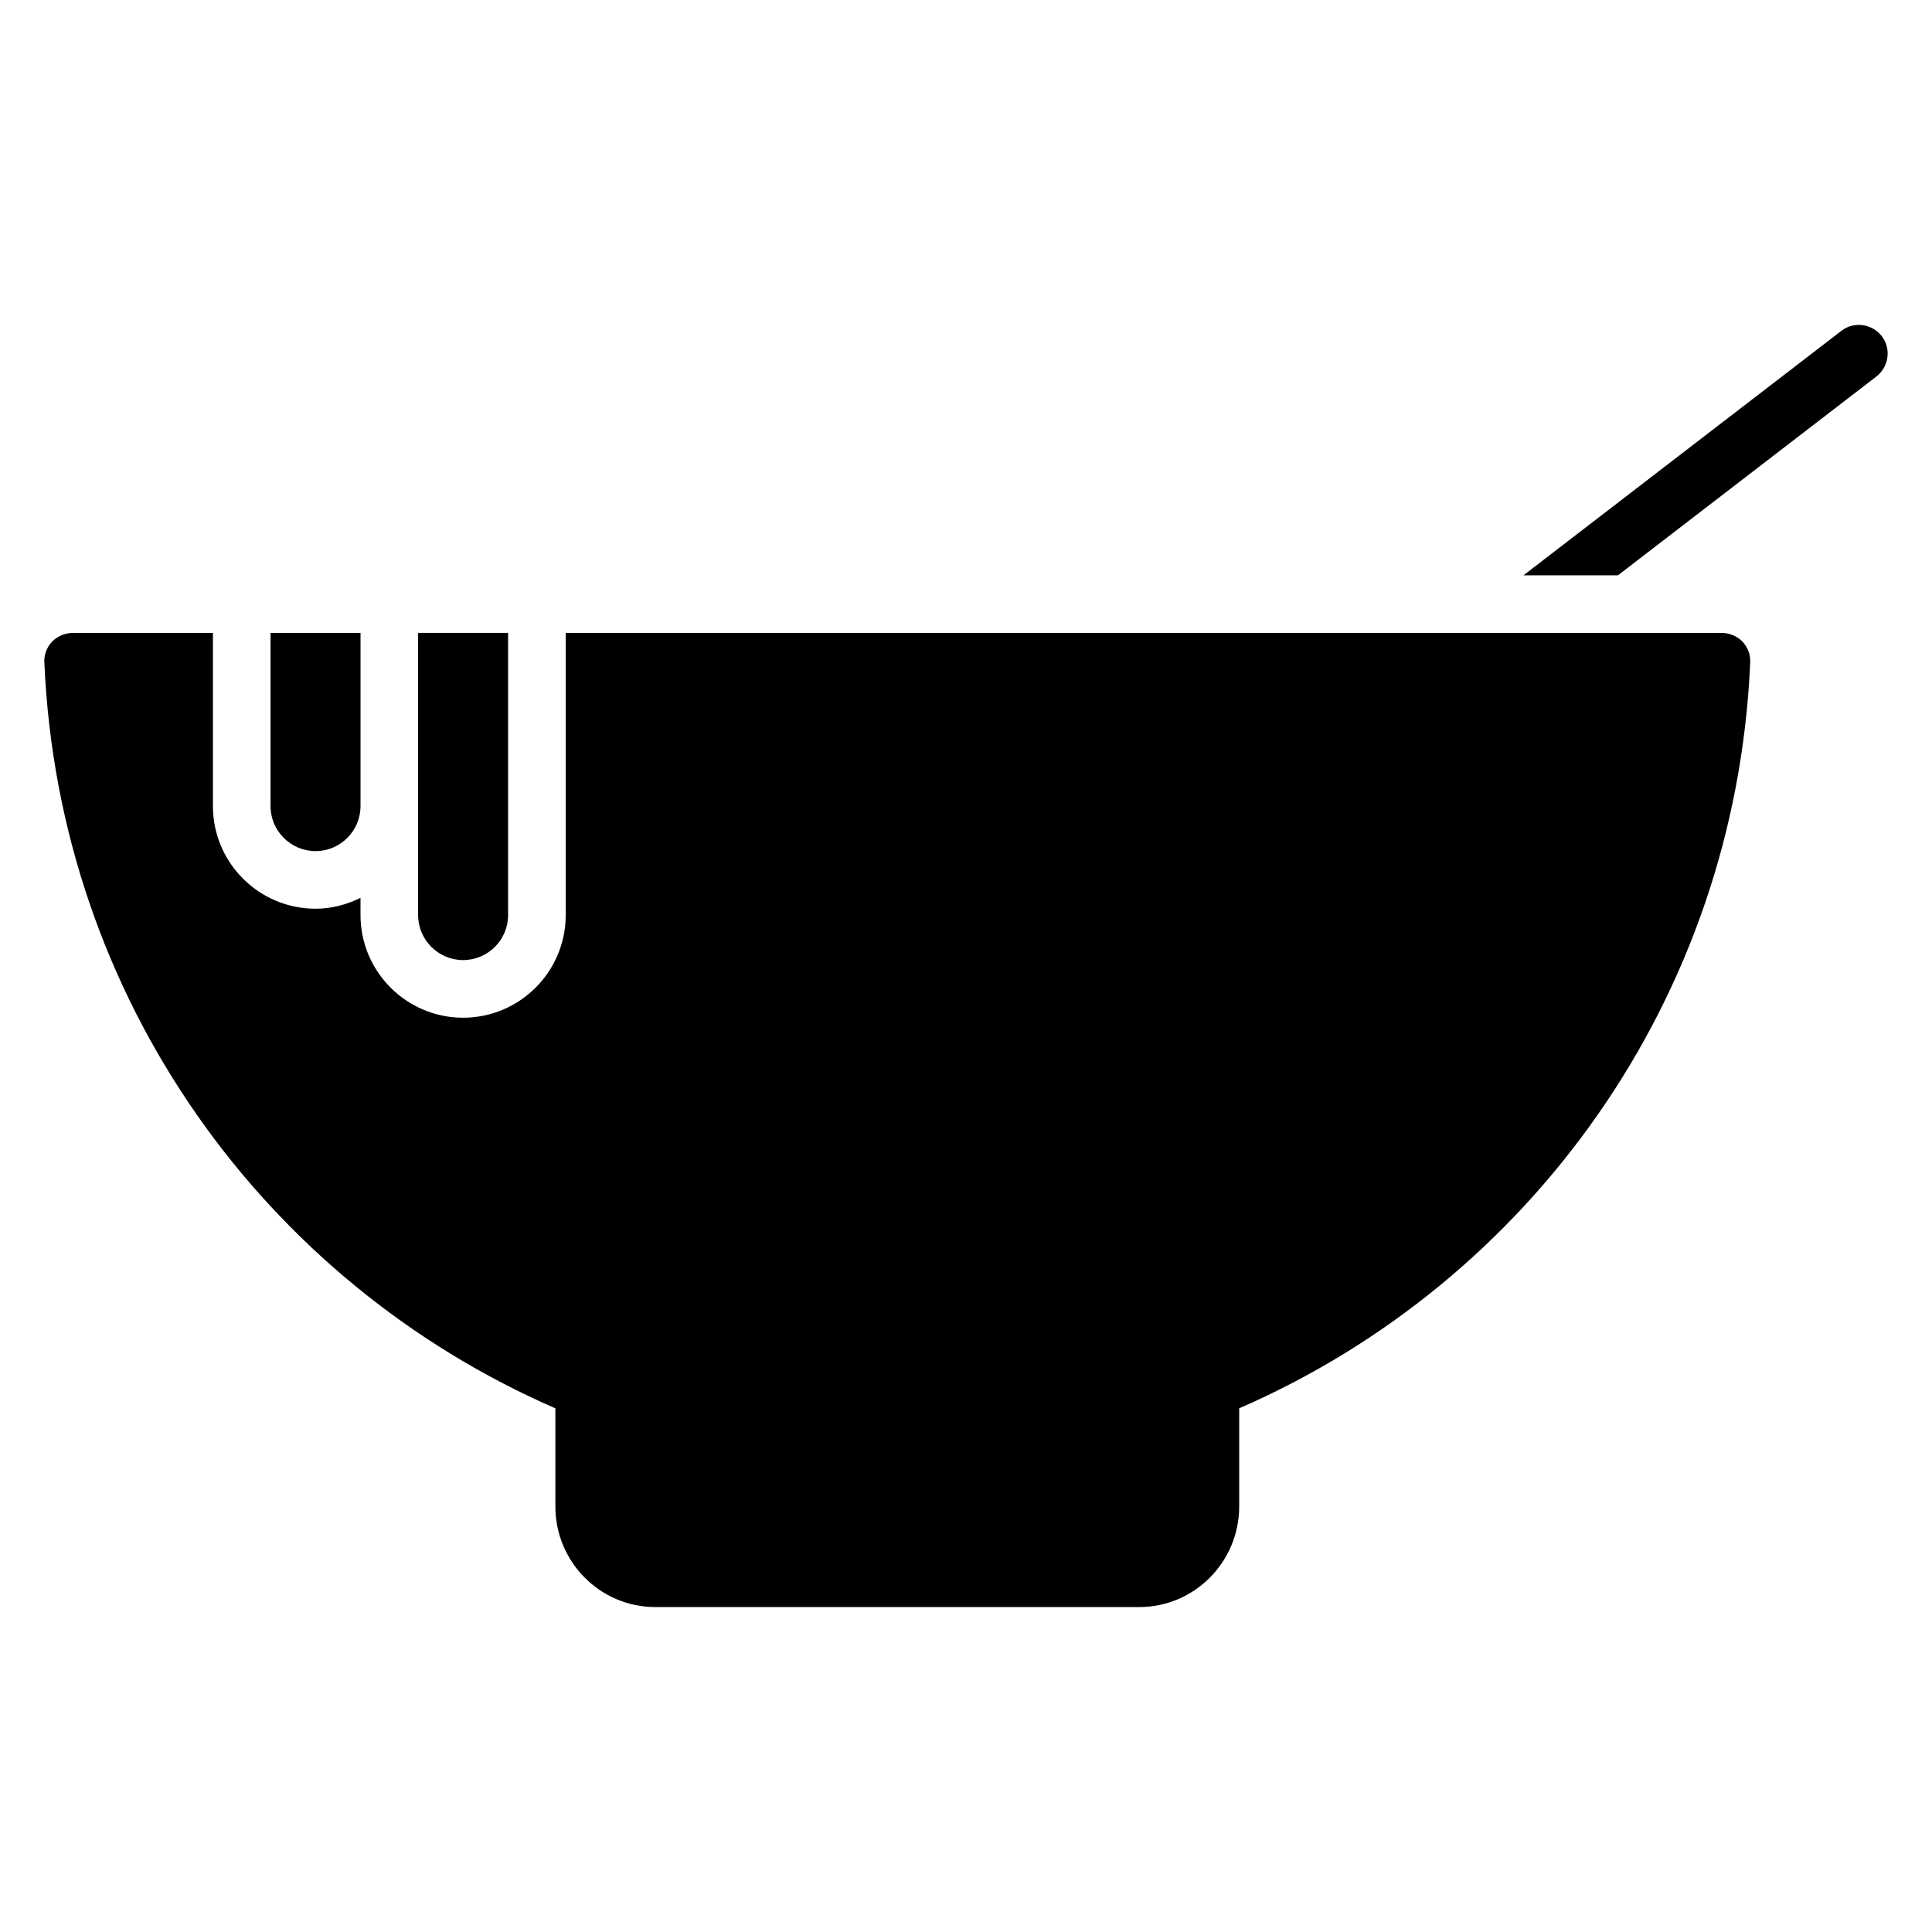 <?xml version="1.0" encoding="UTF-8"?>
<!-- Uploaded to: ICON Repo, www.svgrepo.com, Generator: ICON Repo Mixer Tools -->
<svg fill="#000000" width="800px" height="800px" version="1.1" viewBox="144 144 512 512" xmlns="http://www.w3.org/2000/svg">
 <g>
  <path d="m642.7 233.1c-2.594-3.359-7.406-3.969-10.688-1.449l-84.273 64.809h25.039l68.473-52.672c3.359-2.598 3.969-7.406 1.449-10.688z"/>
  <path d="m227.62 369.55c6.574 0 11.922-5.352 11.922-11.93v-45.891h-23.848v45.891c0 6.574 5.352 11.93 11.926 11.93z"/>
  <path d="m600.19 311.73h-306.27v74.777c0 15-12.199 27.199-27.191 27.199-14.992 0-27.191-12.199-27.191-27.199v-4.566c-3.617 1.777-7.625 2.879-11.922 2.879-14.992 0-27.191-12.199-27.191-27.199v-45.891h-37.027c-2.137 0-4.121 0.84-5.574 2.289-1.449 1.527-2.215 3.586-2.062 5.648 3.894 89.16 58.547 164.12 135.42 197.55v26.031c0 14.656 11.832 26.641 26.488 26.641h128.24c14.656 0 26.488-11.984 26.488-26.641v-26.031c76.867-33.434 131.52-108.39 135.42-197.55 0.152-2.062-0.609-4.121-2.062-5.648-1.445-1.449-3.43-2.289-5.566-2.289z"/>
  <path d="m266.73 398.43c6.574 0 11.922-5.352 11.922-11.93v-74.777h-23.848v74.777c0 6.578 5.352 11.93 11.926 11.93z"/>
 </g>
</svg>